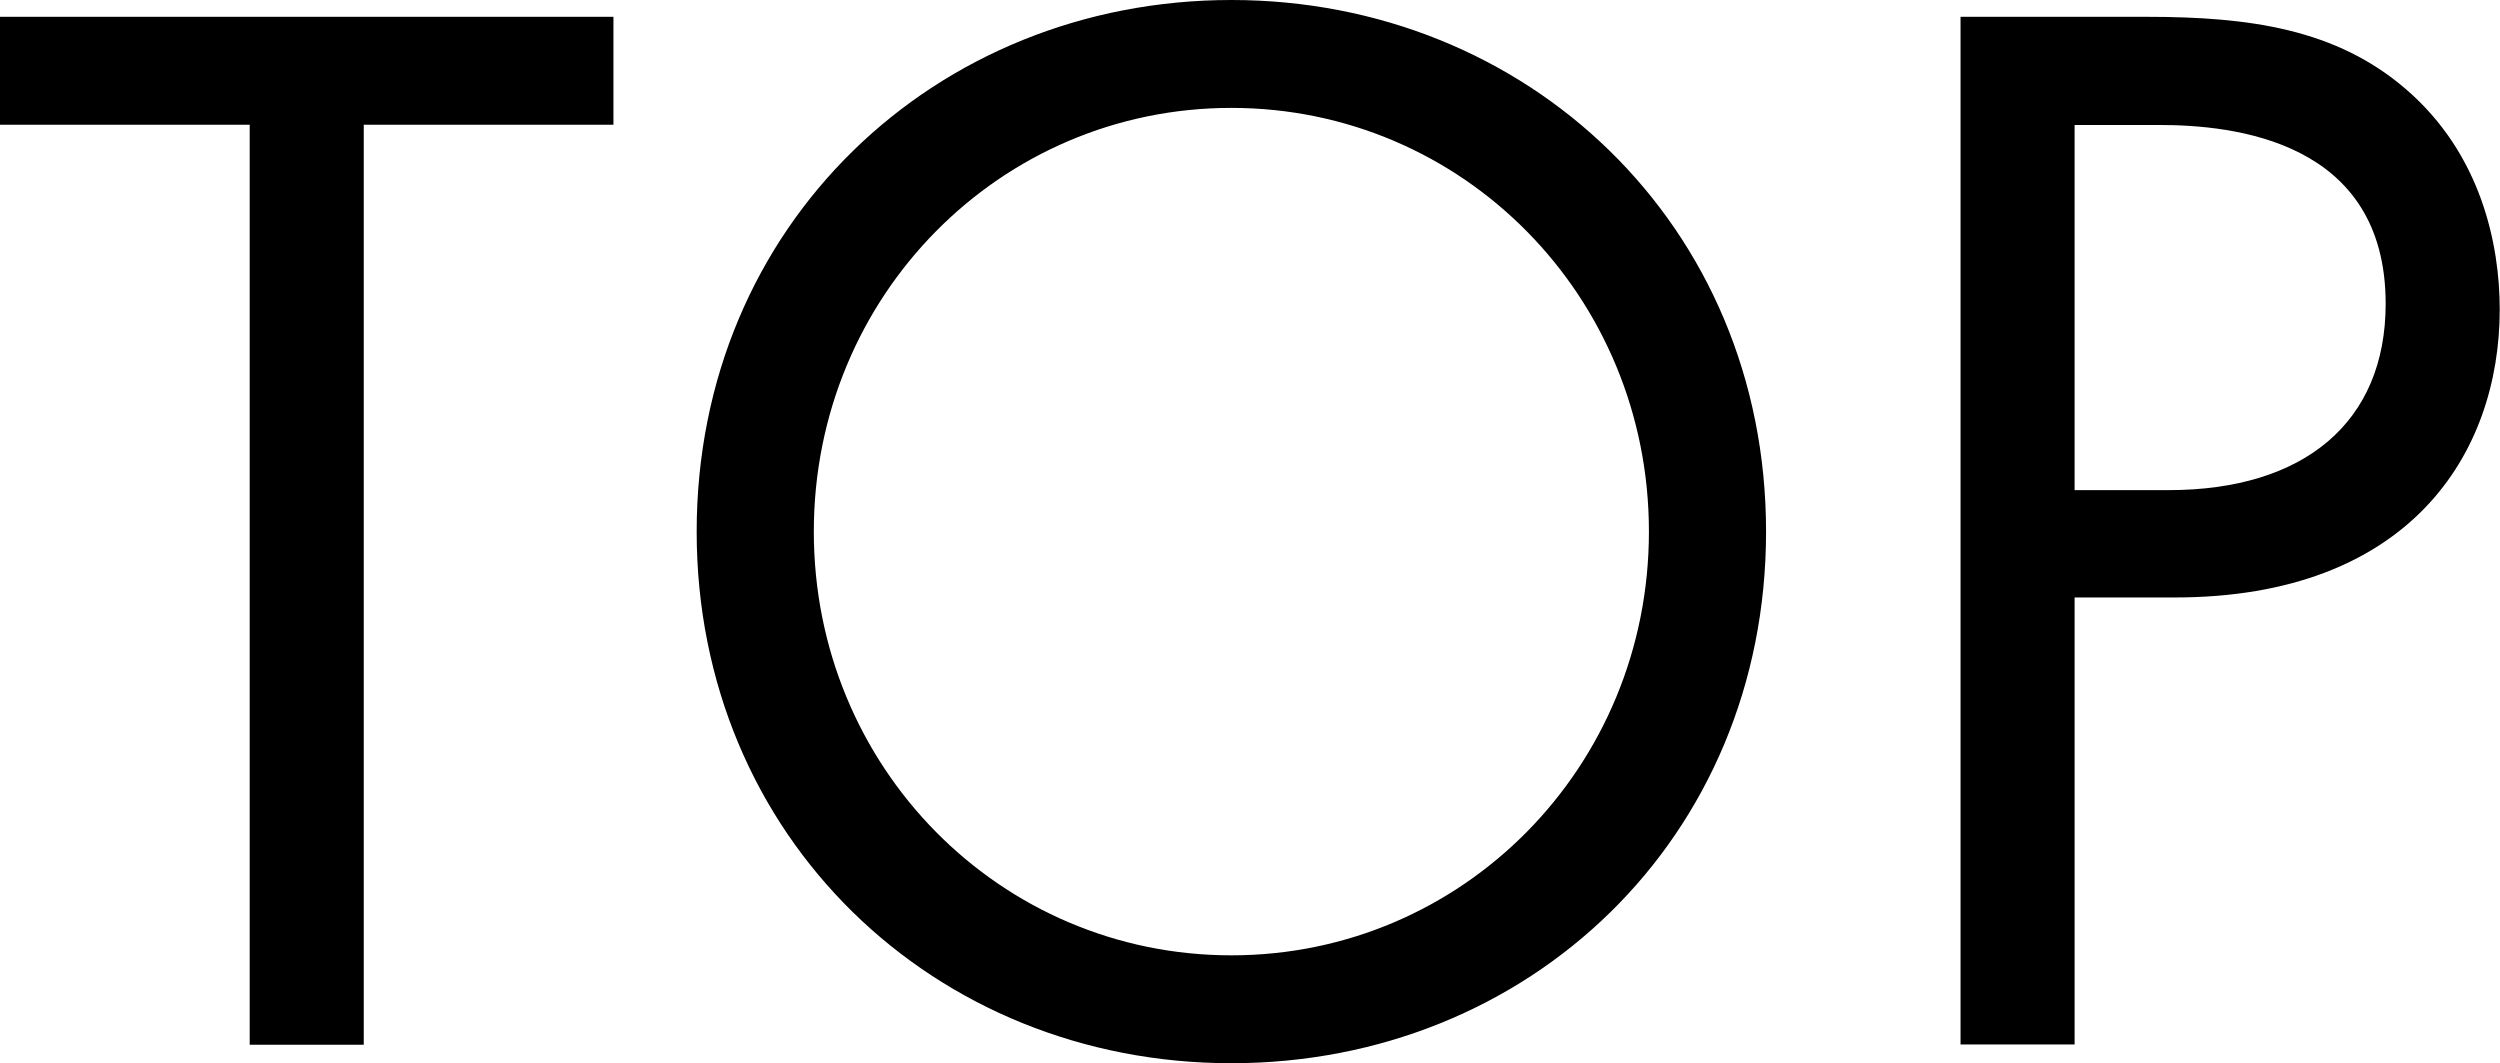 <svg data-name="レイヤー 2" xmlns="http://www.w3.org/2000/svg" viewBox="0 0 89.21 37.94"><path d="M12.98 4.45v32.83H8.91V4.45H0V.6h21.89v3.85h-8.91Zm11.88 14.52C24.86 8.03 33.38 0 43.94 0s19.08 8.03 19.08 18.97-8.47 18.97-19.08 18.97-19.08-8.08-19.08-18.97Zm4.18 0c0 8.41 6.65 15.12 14.9 15.12s14.9-6.71 14.9-15.12-6.65-15.12-14.9-15.12-14.9 6.71-14.9 15.12ZM76.61.6c3.68 0 6.76.44 9.24 2.58 2.69 2.31 3.35 5.55 3.35 7.86 0 5.17-3.24 10.28-11.6 10.28h-3.57v15.95h-4.07V.6h6.65Zm-2.58 16.89h3.35c4.84 0 7.75-2.42 7.75-6.65 0-5.83-5.44-6.38-8.08-6.38h-3.02v13.03Z" data-name="メニュー"/></svg>